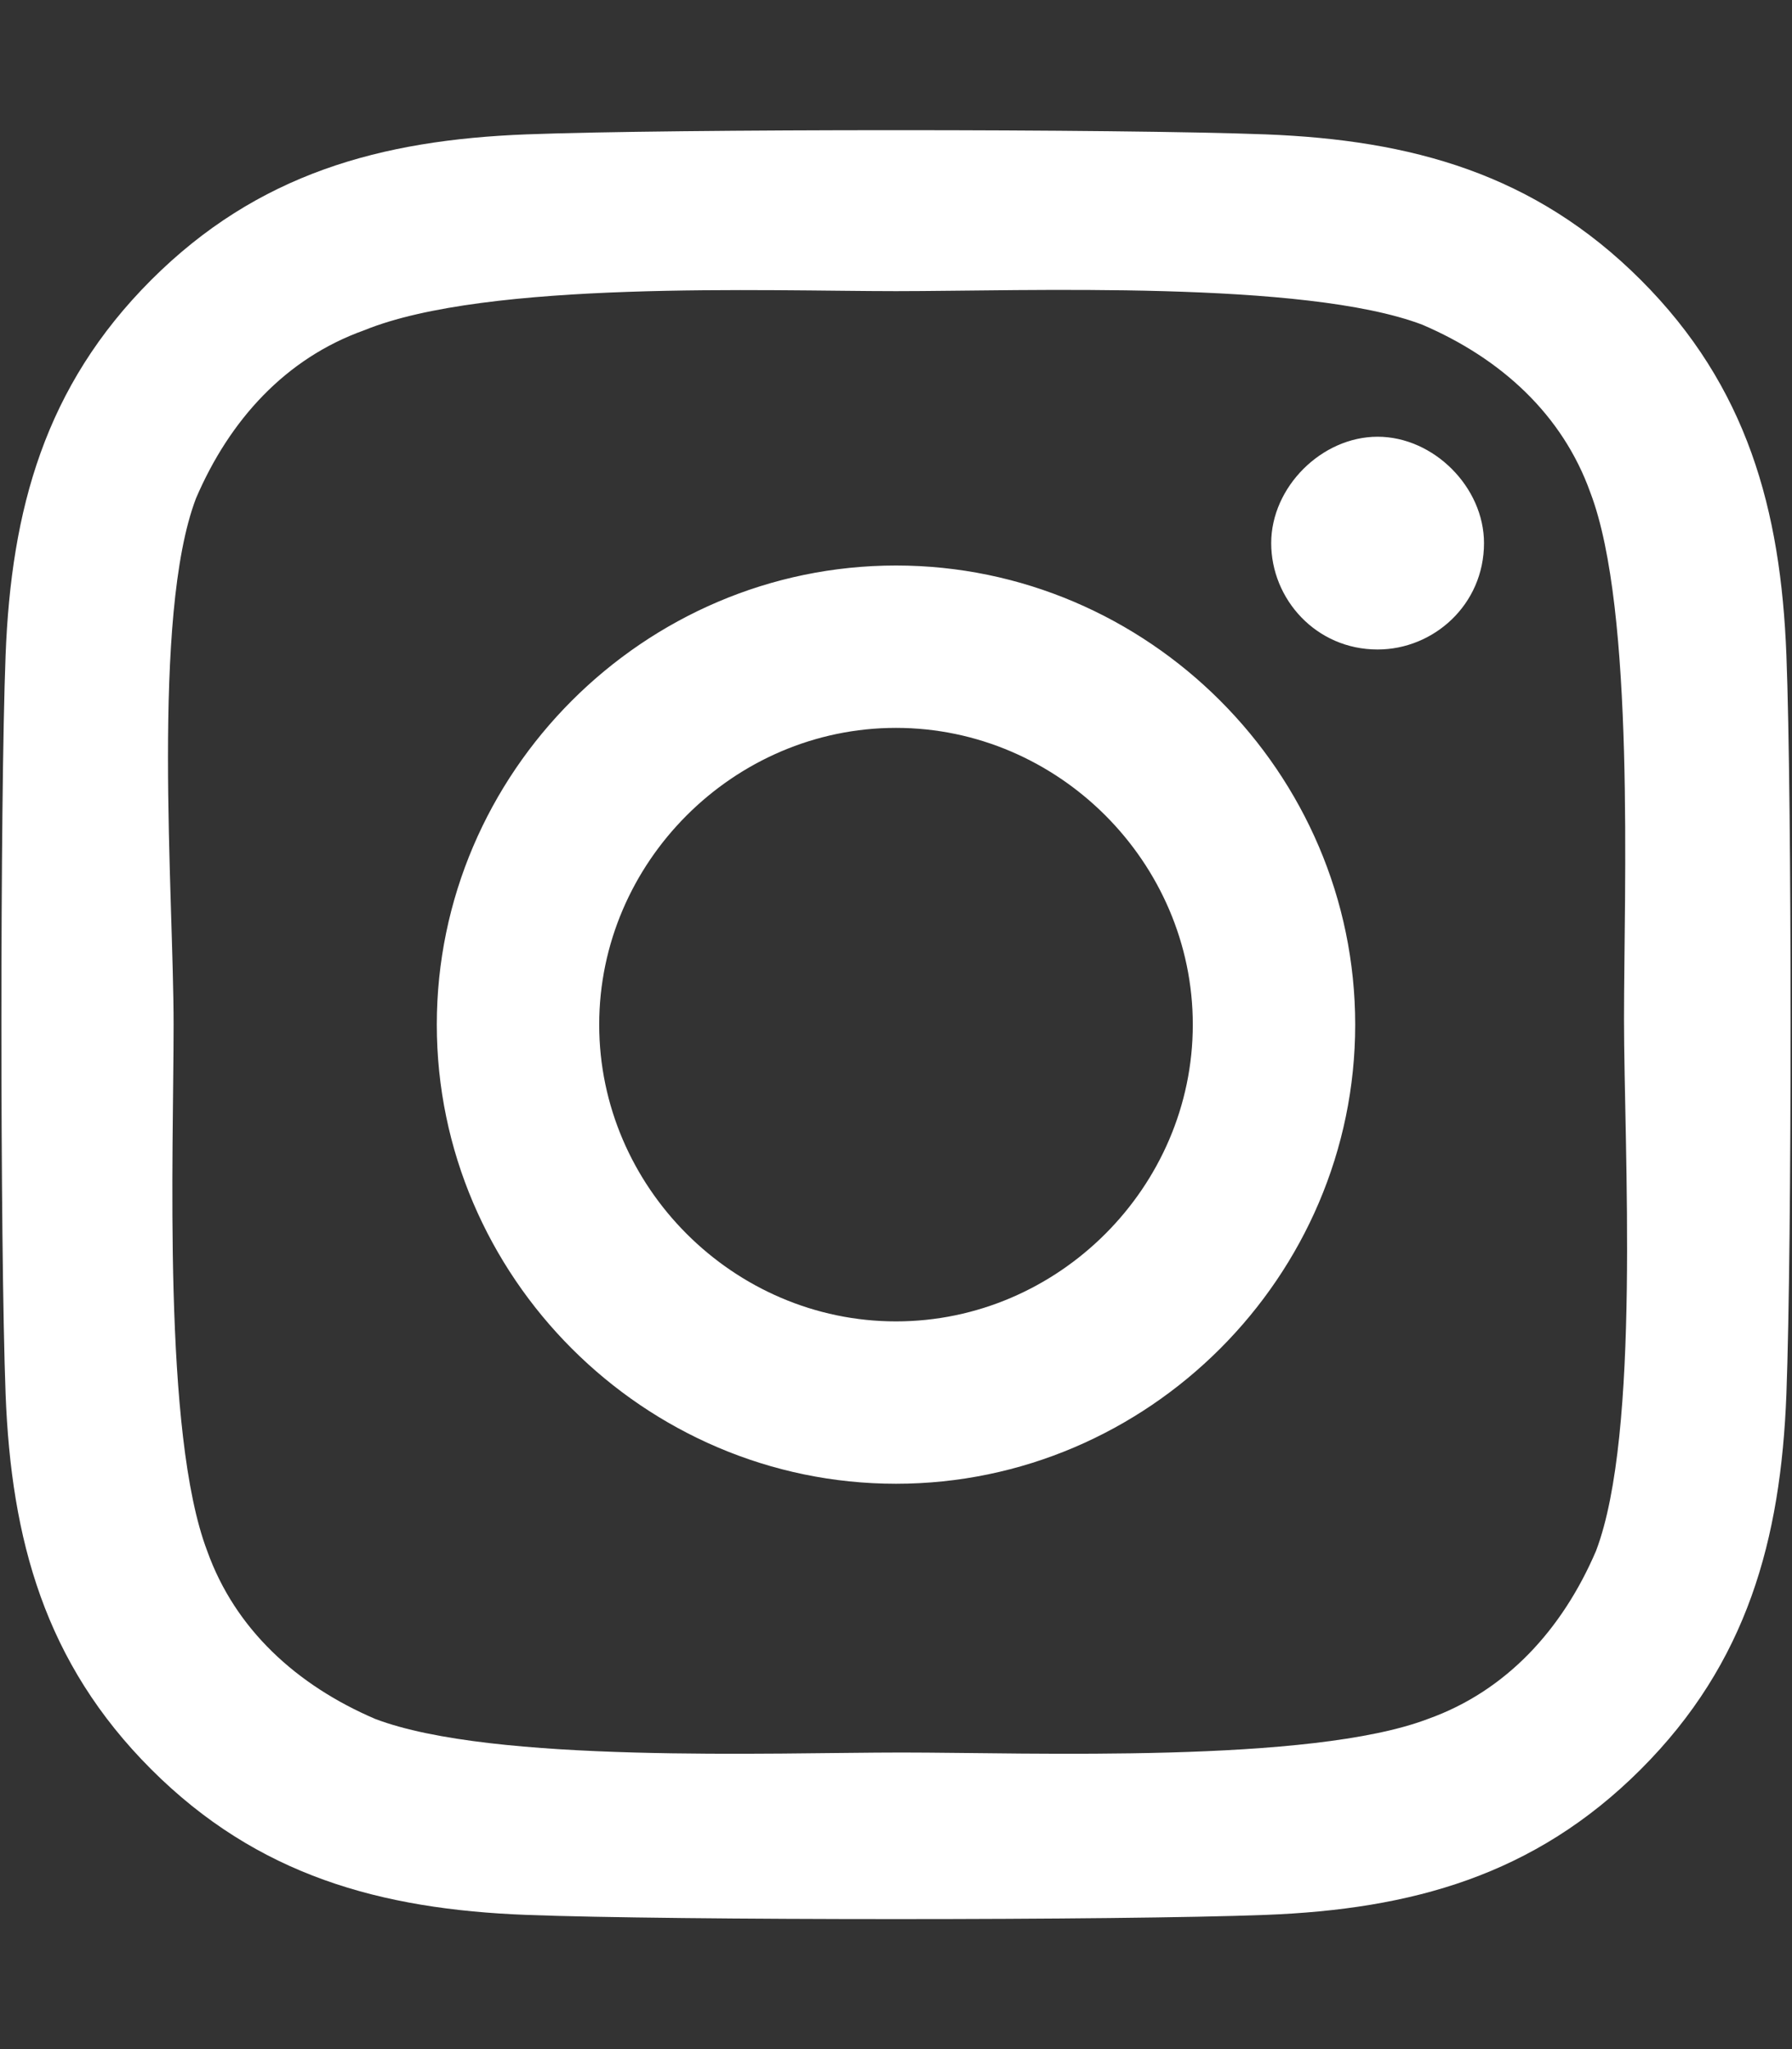 <?xml version="1.0" encoding="utf-8"?>
<!-- Generator: Adobe Illustrator 25.4.8, SVG Export Plug-In . SVG Version: 6.00 Build 0)  -->
<svg version="1.1" id="Layer_1" xmlns="http://www.w3.org/2000/svg" xmlns:xlink="http://www.w3.org/1999/xlink" x="0px" y="0px"
	 viewBox="0 0 32 36.6" style="enable-background:new 0 0 32 36.6;" xml:space="preserve">
<rect x="0" y="0" width="32" height="36.6" fill="#333333" stroke="none"/>
<style type="text/css">
	.st0{fill:#FFFFFF;}
</style>
<path class="st0" d="M16,10.1c-4.5,0-8.2,3.7-8.2,8.2s3.7,8.2,8.2,8.2s8.2-3.7,8.2-8.2S20.5,10.1,16,10.1z M16,23.6
	c-2.9,0-5.3-2.4-5.3-5.3S13.1,13,16,13s5.3,2.4,5.3,5.3S18.9,23.6,16,23.6L16,23.6z M26.5,9.7c0,1.1-0.9,1.9-1.9,1.9
	c-1.1,0-1.9-0.9-1.9-1.9s0.9-1.9,1.9-1.9S26.5,8.7,26.5,9.7z M31.9,11.7c-0.1-2.6-0.7-4.8-2.6-6.7c-1.9-1.9-4.1-2.5-6.7-2.6
	C20,2.3,12,2.3,9.4,2.4C6.8,2.5,4.6,3.1,2.7,5s-2.5,4.1-2.6,6.7C0,14.3,0,22.2,0.1,24.9c0.1,2.6,0.7,4.8,2.6,6.7s4.1,2.5,6.7,2.6
	c2.6,0.1,10.6,0.1,13.2,0c2.6-0.1,4.8-0.7,6.7-2.6c1.9-1.9,2.5-4.1,2.6-6.7C32,22.2,32,14.3,31.9,11.7L31.9,11.7z M28.5,27.7
	c-0.6,1.4-1.6,2.5-3,3c-2.1,0.8-7.1,0.6-9.4,0.6s-7.3,0.2-9.4-0.6c-1.4-0.6-2.5-1.6-3-3c-0.8-2.1-0.6-7.1-0.6-9.4S2.7,11,3.5,8.9
	c0.6-1.4,1.6-2.5,3-3C8.7,5,13.7,5.2,16,5.2s7.3-0.2,9.4,0.6c1.4,0.6,2.5,1.6,3,3c0.8,2.1,0.6,7.1,0.6,9.4S29.3,25.6,28.5,27.7z"/>
</svg>
